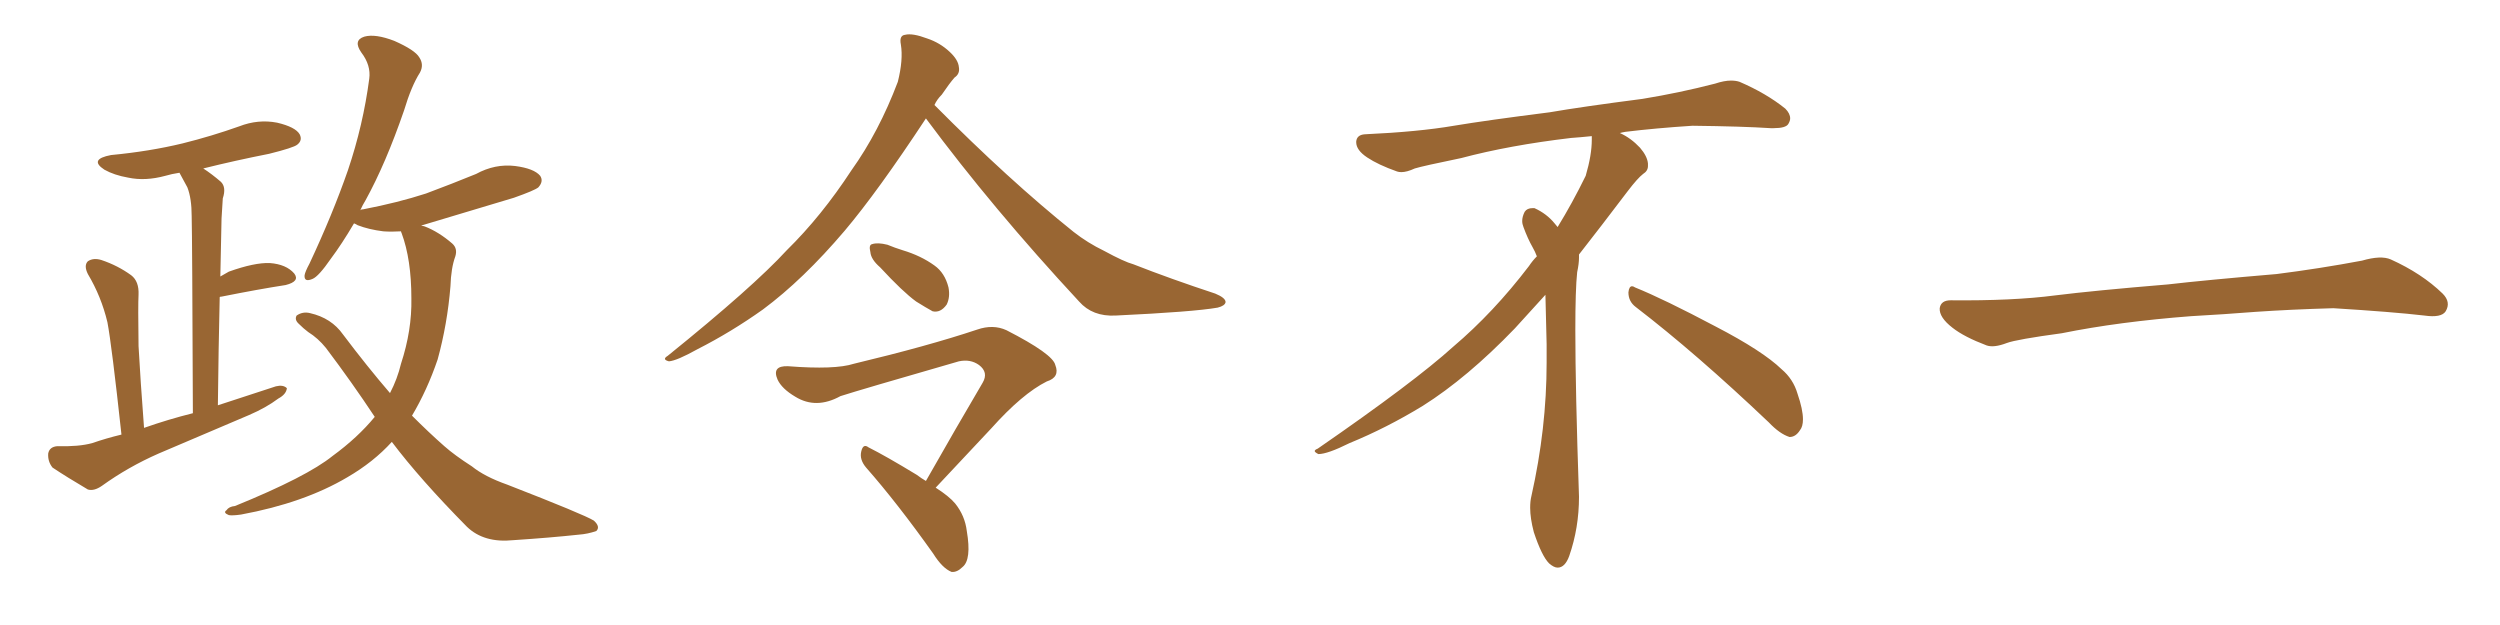 <svg xmlns="http://www.w3.org/2000/svg" xmlns:xlink="http://www.w3.org/1999/xlink" width="600" height="150"><path fill="#996633" padding="10" d="M29.15 104.30L29.15 104.30Q26.81 82.76 25.78 77.34L25.78 77.34Q24.32 71.19 21.09 65.77L21.09 65.77Q20.07 63.72 21.09 62.70L21.09 62.70Q22.41 61.82 24.32 62.40L24.32 62.40Q28.27 63.72 31.49 66.06L31.49 66.06Q33.40 67.53 33.25 70.75L33.25 70.75Q33.11 73.24 33.25 83.06L33.25 83.06Q33.69 91.11 34.57 102.69L34.57 102.69Q40.43 100.63 46.29 99.17L46.29 99.17Q46.14 56.84 46.00 51.86L46.00 51.86Q46.00 47.61 44.97 44.97L44.97 44.97Q44.09 43.36 43.07 41.46L43.07 41.46Q41.16 41.75 39.70 42.19L39.70 42.19Q34.86 43.51 30.76 42.63L30.76 42.63Q27.39 42.04 25.05 40.72L25.05 40.72Q21.24 38.23 26.66 37.21L26.66 37.21Q35.89 36.33 43.80 34.42L43.80 34.42Q50.83 32.67 57.42 30.32L57.42 30.32Q61.96 28.56 66.50 29.44L66.50 29.44Q70.90 30.47 71.92 32.23L71.92 32.23Q72.66 33.69 71.34 34.72L71.34 34.72Q70.46 35.45 64.60 36.91L64.60 36.91Q56.40 38.53 48.78 40.43L48.78 40.43Q50.83 41.75 53.03 43.65L53.03 43.65Q54.35 44.97 53.47 47.61L53.47 47.61Q53.32 49.66 53.17 52.44L53.17 52.44Q53.03 58.89 52.88 66.36L52.88 66.36Q53.91 65.77 54.93 65.19L54.93 65.19Q61.08 62.99 64.75 63.13L64.75 63.13Q68.70 63.43 70.61 65.63L70.61 65.63Q72.07 67.53 68.55 68.41L68.55 68.41Q61.96 69.43 53.17 71.19L53.17 71.19Q52.73 71.19 52.73 71.34L52.73 71.34Q52.44 83.50 52.29 97.27L52.29 97.27Q59.47 94.92 66.21 92.72L66.21 92.72Q67.97 92.29 68.85 93.16L68.85 93.16Q68.70 94.63 66.80 95.65L66.80 95.65Q63.87 97.85 59.77 99.61L59.77 99.61Q48.78 104.30 38.09 108.84L38.09 108.84Q30.76 112.06 24.46 116.60L24.46 116.60Q22.56 117.92 21.09 117.48L21.09 117.48Q16.11 114.55 12.60 112.21L12.60 112.21Q11.43 110.74 11.57 108.84L11.57 108.84Q11.87 107.23 13.77 107.08L13.77 107.08Q18.90 107.23 22.12 106.35L22.12 106.35Q25.49 105.18 29.15 104.30ZM94.04 106.05L94.04 106.05L94.04 106.05Q89.65 110.89 83.35 114.55L83.35 114.55Q72.95 120.70 57.86 123.49L57.86 123.49Q55.81 123.78 54.93 123.63L54.93 123.63Q53.47 123.05 54.35 122.46L54.35 122.46Q54.93 121.58 56.40 121.44L56.40 121.44Q73.68 114.40 79.83 109.42L79.83 109.42Q85.84 105.03 89.94 100.05L89.94 100.05Q84.52 91.85 78.22 83.50L78.22 83.50Q76.32 81.15 73.97 79.69L73.97 79.69Q72.80 78.81 71.78 77.78L71.78 77.78Q70.61 76.76 71.19 75.73L71.19 75.73Q72.66 74.71 74.41 75.15L74.41 75.15Q79.54 76.32 82.32 80.27L82.32 80.27Q88.18 88.04 93.60 94.34L93.60 94.34Q95.36 90.97 96.24 87.30L96.24 87.30Q98.88 79.25 98.73 71.63L98.73 71.63Q98.73 62.26 96.39 55.96L96.39 55.96Q96.24 55.66 96.24 55.52L96.24 55.52Q93.90 55.66 91.99 55.52L91.99 55.52Q88.48 55.08 85.84 54.05L85.84 54.05Q85.40 53.76 84.96 53.61L84.96 53.61Q82.03 58.59 79.39 62.11L79.39 62.11Q76.46 66.36 75 66.94L75 66.94Q72.95 67.82 73.10 66.06L73.10 66.06Q73.24 65.19 74.27 63.28L74.27 63.28Q79.83 51.42 83.50 40.87L83.50 40.87Q87.16 30.03 88.62 18.90L88.62 18.90Q89.06 15.67 86.72 12.60L86.72 12.60Q84.67 9.67 87.45 8.79L87.45 8.79Q90.09 8.06 94.63 9.81L94.63 9.81Q99.61 12.01 100.63 13.77L100.63 13.77Q101.81 15.53 100.78 17.43L100.78 17.43Q98.73 20.65 96.97 26.51L96.97 26.51Q92.58 39.26 87.74 48.05L87.74 48.05Q87.01 49.22 86.43 50.54L86.43 50.54Q86.57 50.24 87.16 50.24L87.16 50.24Q95.51 48.63 102.25 46.44L102.25 46.44Q108.54 44.09 114.26 41.75L114.26 41.75Q118.80 39.26 123.63 39.84L123.63 39.84Q128.17 40.43 129.64 42.19L129.64 42.19Q130.52 43.51 129.20 44.97L129.20 44.97Q128.32 45.70 123.34 47.46L123.34 47.46Q112.06 50.83 101.37 54.05L101.37 54.05Q101.07 54.05 101.22 54.20L101.22 54.20Q101.51 54.20 101.95 54.35L101.95 54.35Q105.32 55.66 108.54 58.45L108.54 58.45Q109.86 59.62 109.28 61.52L109.28 61.52Q108.25 64.31 108.11 68.70L108.11 68.70Q107.37 77.78 105.03 86.28L105.03 86.28Q102.54 93.60 98.88 99.76L98.88 99.76Q102.98 103.86 106.64 107.08L106.64 107.08Q109.13 109.28 113.23 111.91L113.23 111.91Q116.31 114.40 121.73 116.31L121.73 116.31Q140.19 123.49 142.53 124.95L142.53 124.95Q144.14 126.42 143.12 127.44L143.12 127.44Q141.06 128.17 138.87 128.32L138.87 128.32Q132.13 129.05 123.19 129.64L123.19 129.64Q116.16 130.37 112.06 126.42L112.06 126.42Q100.78 114.99 94.04 106.05ZM222.22 28.42L222.22 28.42Q210.64 46.00 202.73 55.37L202.73 55.37Q192.77 67.09 183.11 74.27L183.11 74.27Q175.49 79.69 167.43 83.79L167.43 83.79Q162.45 86.57 160.55 86.72L160.55 86.72Q158.79 86.28 160.25 85.40L160.25 85.40Q180.76 68.85 188.82 60.06L188.82 60.06Q197.17 51.86 204.35 40.87L204.35 40.87Q210.94 31.64 215.48 19.63L215.48 19.63Q216.80 14.36 216.21 10.69L216.21 10.69Q215.77 8.50 217.24 8.35L217.24 8.35Q218.99 7.91 222.51 9.23L222.51 9.23Q225.59 10.25 227.93 12.45L227.93 12.45Q229.98 14.36 230.13 16.11L230.13 16.11Q230.42 17.72 229.10 18.60L229.10 18.60Q227.93 19.92 226.03 22.71L226.03 22.71Q224.85 23.88 224.27 25.20L224.27 25.20Q242.14 43.21 257.67 55.66L257.67 55.66Q261.04 58.30 264.99 60.21L264.99 60.21Q269.82 62.84 272.02 63.43L272.02 63.43Q280.96 66.94 291.65 70.46L291.65 70.46Q294.14 71.48 294.14 72.51L294.14 72.51Q293.99 73.39 292.24 73.83L292.24 73.83Q286.38 74.85 267.77 75.73L267.77 75.73Q262.21 76.03 258.98 72.36L258.98 72.36Q238.18 49.95 222.22 28.42ZM211.23 64.16L211.23 64.16Q209.03 62.26 208.89 60.50L208.89 60.50Q208.45 58.74 209.33 58.59L209.33 58.59Q210.64 58.15 212.99 58.74L212.99 58.74Q214.75 59.47 216.65 60.06L216.65 60.06Q221.04 61.38 224.27 63.72L224.27 63.72Q226.76 65.48 227.64 68.99L227.64 68.99Q228.08 71.34 227.20 73.10L227.20 73.10Q225.73 75.15 223.83 74.71L223.83 74.71Q222.22 73.83 219.87 72.36L219.87 72.36Q216.65 70.02 211.23 64.16ZM224.56 117.04L224.56 117.04L224.56 117.04Q227.78 119.09 229.25 120.85L229.25 120.85Q231.59 123.78 232.03 127.44L232.03 127.44Q233.20 134.33 231.01 136.08L231.01 136.08Q229.69 137.40 228.37 137.26L228.37 137.26Q226.17 136.38 223.97 132.86L223.97 132.86Q215.33 120.70 207.86 112.21L207.86 112.21Q206.25 110.30 206.69 108.40L206.69 108.40Q207.13 106.35 208.45 107.37L208.45 107.37Q212.55 109.42 220.02 113.96L220.02 113.96Q221.19 114.84 222.22 115.43L222.22 115.43Q229.54 102.54 235.84 91.85L235.84 91.85Q237.30 89.36 234.96 87.60L234.96 87.60Q232.91 86.13 230.13 86.72L230.13 86.72Q206.25 93.60 201.71 95.07L201.71 95.07Q195.85 98.29 190.87 95.21L190.87 95.21Q187.65 93.31 186.62 91.11L186.62 91.11Q185.16 87.74 189.11 87.89L189.11 87.89Q200.39 88.77 204.93 87.30L204.93 87.30Q222.66 83.06 234.52 79.10L234.52 79.10Q238.33 77.78 241.55 79.25L241.55 79.25Q252.69 84.96 253.27 87.60L253.27 87.60Q254.44 90.53 251.22 91.55L251.22 91.55Q245.36 94.48 237.89 102.83L237.89 102.83Q230.86 110.30 224.56 117.04ZM392.58 73.68L392.58 73.68Q390.82 72.36 390.82 70.17L390.82 70.17Q390.97 68.70 391.70 68.70L391.70 68.70Q391.99 68.70 392.43 68.99L392.43 68.99Q399.32 71.78 411.77 78.37L411.77 78.37Q423.05 84.23 427.59 88.62L427.59 88.62Q430.37 90.97 431.40 94.48L431.40 94.48Q432.71 98.29 432.71 100.63L432.71 100.63Q432.71 102.39 431.98 103.27L431.98 103.27Q430.96 104.88 429.49 104.88L429.49 104.88Q427.15 104.15 424.51 101.37L424.51 101.37Q407.08 84.81 392.58 73.68ZM382.03 33.54L382.03 33.54L382.03 32.67Q379.25 32.96 377.05 33.11L377.05 33.11Q362.26 34.86 350.68 37.94L350.68 37.94Q341.46 39.84 339.55 40.43L339.55 40.43Q337.65 41.31 336.33 41.31L336.33 41.31Q335.74 41.31 335.30 41.16L335.30 41.16Q330.76 39.55 328.13 37.79L328.13 37.79Q325.49 36.04 325.49 34.13L325.49 34.13L325.49 33.98Q325.63 32.37 327.54 32.23L327.54 32.23Q340.43 31.64 348.93 30.18L348.93 30.18Q356.84 28.86 371.92 26.95L371.92 26.95Q379.54 25.63 394.19 23.73L394.19 23.73Q403.13 22.27 411.62 20.07L411.62 20.07Q413.82 19.34 415.43 19.34L415.43 19.34Q416.60 19.34 417.48 19.63L417.48 19.63Q423.93 22.41 428.47 26.07L428.47 26.07Q429.64 27.25 429.64 28.42L429.64 28.42Q429.64 29.00 429.20 29.74L429.20 29.74Q428.61 30.76 425.68 30.76L425.68 30.76L424.95 30.76Q418.21 30.32 406.20 30.18L406.20 30.18Q397.27 30.76 390.09 31.64L390.09 31.64Q389.21 31.79 388.77 31.93L388.77 31.93Q391.41 33.11 393.60 35.45L393.60 35.45Q395.36 37.50 395.51 39.26L395.51 39.26L395.51 39.84Q395.51 41.02 394.34 41.75L394.34 41.75Q393.02 42.77 390.67 45.85L390.67 45.85Q384.23 54.35 378.96 61.08L378.96 61.08L378.96 61.82Q378.96 63.28 378.52 65.33L378.52 65.33Q378.08 69.43 378.08 79.25L378.08 79.25Q378.08 93.46 378.96 119.24L378.96 119.24Q378.96 126.71 376.61 133.45L376.61 133.45Q375.59 136.23 373.83 136.23L373.83 136.23Q372.95 136.23 371.78 135.21L371.78 135.21Q370.02 133.45 368.12 127.73L368.12 127.73Q367.24 124.37 367.24 121.88L367.24 121.88Q367.24 120.26 367.53 119.09L367.53 119.09Q371.19 102.83 371.19 87.01L371.19 87.01L371.19 82.62Q371.04 76.61 370.90 70.75L370.90 70.75Q366.80 75.29 363.57 78.81L363.57 78.81Q352.15 90.67 341.46 97.41L341.46 97.41Q332.81 102.69 323.88 106.35L323.88 106.35Q318.60 108.98 316.41 108.98L316.41 108.98Q315.53 108.54 315.53 108.25L315.53 108.25Q315.53 107.96 316.26 107.67L316.26 107.67Q339.40 91.70 348.78 83.20L348.78 83.20Q358.45 75 366.94 63.87L366.94 63.87Q367.82 62.55 368.85 61.52L368.85 61.52Q368.41 60.35 367.82 59.33L367.82 59.33Q366.65 57.28 365.63 54.49L365.63 54.49Q365.33 53.76 365.33 53.03L365.33 53.03Q365.33 52.00 365.92 50.83L365.92 50.83Q366.50 49.95 367.82 49.95L367.82 49.95L368.26 49.95Q371.19 51.27 373.10 53.61L373.10 53.61Q373.39 53.91 373.83 54.49L373.83 54.49Q377.34 48.78 380.57 42.19L380.57 42.19Q382.03 37.21 382.03 33.54ZM525.88 75.88L525.88 75.88L525.88 75.88Q508.59 77.20 494.82 79.98L494.82 79.98Q483.98 81.45 481.64 82.32L481.64 82.32Q478.56 83.50 476.81 82.91L476.81 82.91Q471.39 80.86 468.60 78.66L468.60 78.66Q465.38 76.17 465.53 73.97L465.53 73.97Q465.82 72.07 468.16 72.07L468.16 72.07Q483.11 72.22 493.21 70.90L493.21 70.90Q502.59 69.73 520.31 68.26L520.31 68.26Q529.10 67.24 546.39 65.77L546.39 65.77Q556.79 64.45 566.89 62.55L566.89 62.55Q571.44 61.23 573.78 62.26L573.78 62.26Q581.25 65.63 586.23 70.46L586.23 70.46Q588.28 72.51 586.96 74.71L586.96 74.71Q585.94 76.32 581.84 75.73L581.84 75.73Q574.22 74.85 560.01 73.97L560.01 73.97Q549.61 74.27 541.26 74.85L541.26 74.85Q533.79 75.44 525.88 75.88Z"/></svg>